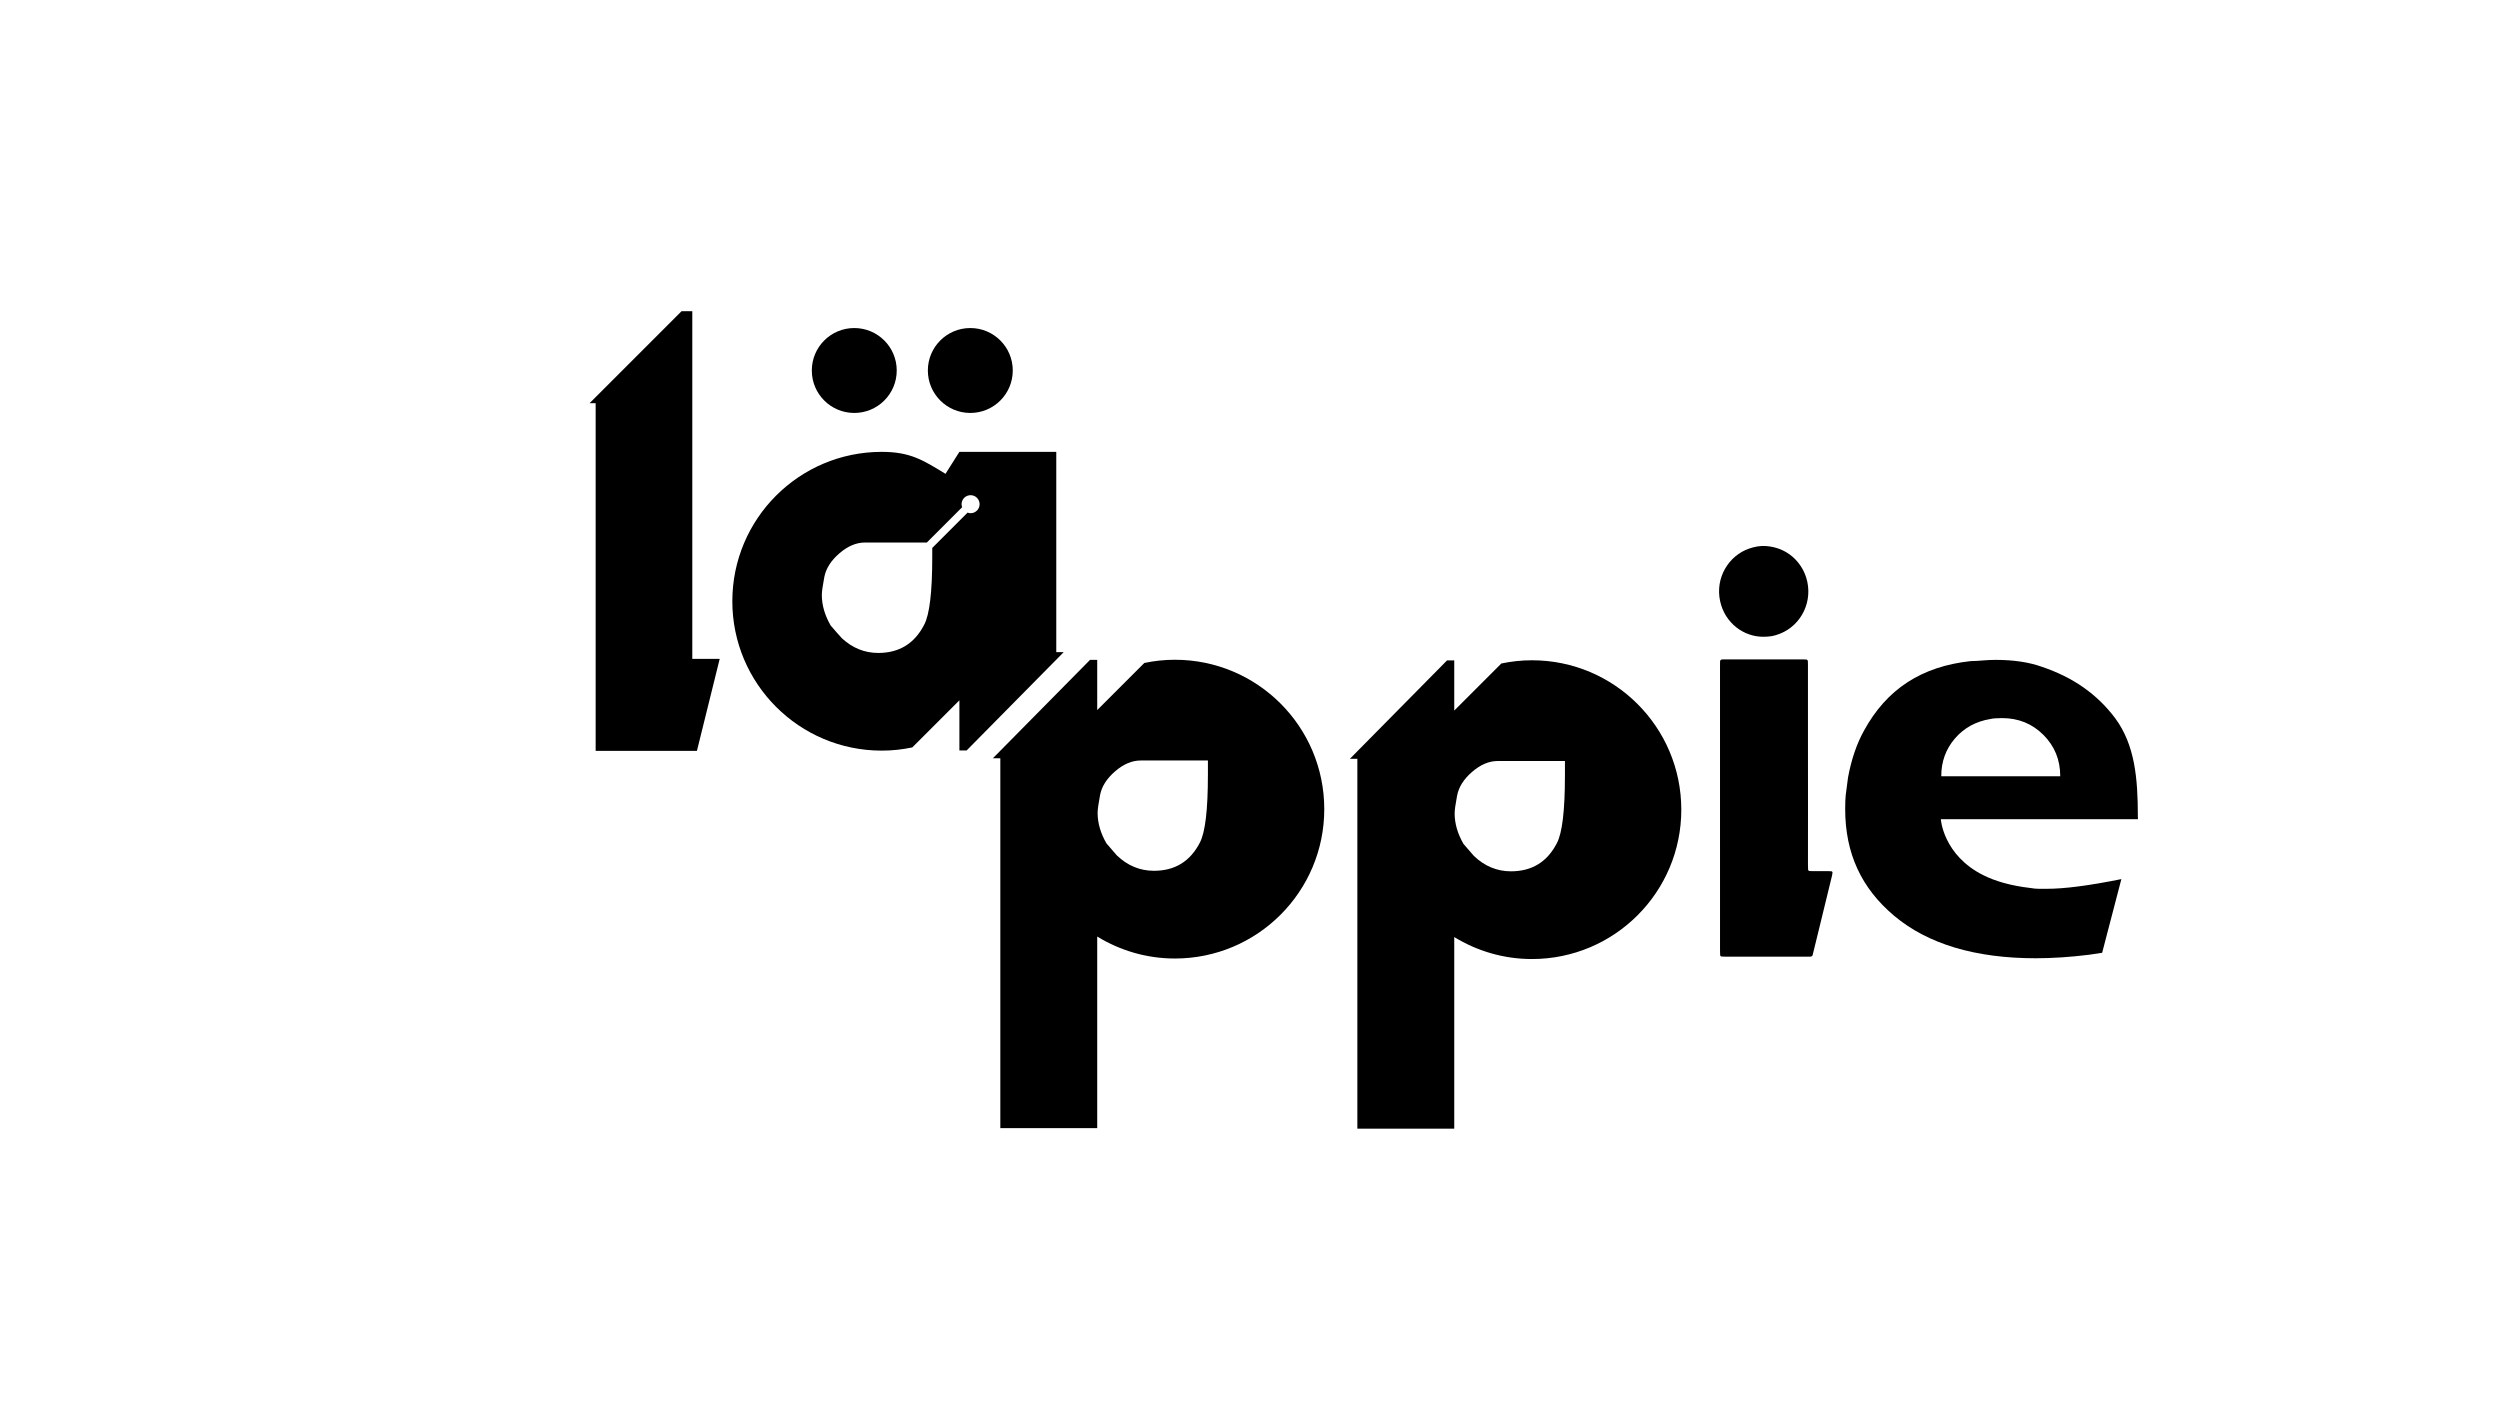 <?xml version="1.0" encoding="utf-8"?>
<!-- Generator: Adobe Illustrator 27.1.0, SVG Export Plug-In . SVG Version: 6.00 Build 0)  -->
<svg version="1.1" xmlns="http://www.w3.org/2000/svg" xmlns:xlink="http://www.w3.org/1999/xlink" x="0px" y="0px"
	 viewBox="0 0 1920 1080" style="enable-background:new 0 0 1920 1080;" xml:space="preserve">
<style type="text/css">
	.st0{display:none;}
</style>
<g id="Ebene_2">
	<rect x="-9.28" y="-6.24" class="st0" width="1941.19" height="1089.11"/>
</g>
<g id="Ebene_1">
	<path d="M457.46,576.67v-267h-4.69L523.44,239h8.24v267h21.05l-17.49,70.67H457.46z"/>
	<circle cx="656.08" cy="284.54" r="32.61"/>
	<circle cx="745.2" cy="284.54" r="32.61"/>
	<path d="M902.32,506.69c-8.06,0-15.91,0.87-23.49,2.47l-36.16,36.16l-0.01,0.02v-38.55h-5.52l-74.61,75.56h5.72v284.07h74.41
		V719.27c17.4,10.63,37.77,16.87,59.66,16.87c63.36,0,114.72-51.36,114.72-114.73S965.68,506.69,902.32,506.69z M927.67,595.19
		c0,26.8-2.05,44.11-6.18,51.94c-7.42,14.43-19.17,21.64-35.24,21.64c-10.72,0-20.2-3.91-28.44-11.75l-8.04-9.28
		c-4.53-7.82-6.8-15.66-6.8-23.49c0-2.47,0.63-7,1.88-13.6c1.25-6.59,5.08-12.67,11.52-18.24c6.43-5.56,12.97-8.35,19.62-8.35h51.69
		V595.19z"/>
	<g>
		<path d="M1320.97,620.26c0-36.07,0-72.13,0-108.2c0-1.32,0-2.63,0.04-3.95c0.03-1.08,0.59-1.61,1.74-1.67
			c0.78-0.04,1.57-0.04,2.35-0.04c19.73,0,39.47,0,59.2,0c1.04,0,2.09,0.07,3.13,0.13c0.36,0.02,0.98,0.71,1,1.09
			c0.04,0.79,0.08,1.58,0.08,2.37c0.01,19.74,0,39.49,0.01,59.23c0.01,17.77,0.03,35.54,0.03,53.31c0,13.82-0.02,27.64-0.03,41.46
			c0,1.31,0.06,2.63,0.11,3.94c0.02,0.45,0.58,0.99,1.04,1.02c0.91,0.05,1.82,0.1,2.74,0.1c3.92,0.01,7.84,0,11.76,0.01
			c0.78,0,1.57,0.04,2.35,0.08c0.46,0.02,0.94,0.66,0.86,1.14c-0.13,0.78-0.23,1.57-0.41,2.33c-3.2,13.15-6.4,26.3-9.61,39.45
			c-1.68,6.89-3.37,13.78-5.06,20.68c-0.09,0.38-0.12,0.81-0.33,1.13c-0.19,0.3-0.54,0.55-0.88,0.68c-0.35,0.14-0.76,0.16-1.15,0.18
			c-0.78,0.03-1.57,0.02-2.35,0.02c-20.65,0-41.3,0-61.95-0.01c-1.17,0-2.35-0.07-3.52-0.13c-0.46-0.02-1.02-0.58-1.04-1.02
			c-0.05-1.18-0.1-2.37-0.1-3.55c-0.01-8.82,0-17.64,0-26.46C1320.97,675.81,1320.97,648.04,1320.97,620.26z"/>
		<path d="M1354.5,489.04c-15.48,0.16-29.83-10.71-33.44-27.31c-3.92-18.01,6.59-34.97,22.2-40.39c4.24-1.47,8.59-2.31,13.07-1.98
			c16.5,1.22,27.07,12.29,30.81,24.14c5.62,17.81-3.42,36.53-20.03,43.15C1362.12,488.64,1359.37,488.91,1354.5,489.04z"/>
	</g>
	<path d="M1566.19,682.61c-2.27,0-4.55-0.21-6.77-0.62c-15.5-1.8-27.13-5.33-36.07-9.76c-31.07-15.43-32.8-43.1-32.8-43.1h151.38
		l-0.06-2.09c0-29.66-2.36-55.11-17.46-75.53c-13.9-18.43-32.19-31.28-56.18-39.38c-9.83-3.55-21.81-5.34-35.6-5.34
		c-3.04,0-6.22,0.14-9.46,0.42c-3.7,0.32-6.87,0.49-9.64,0.52c-37.84,4.09-64.67,21.58-82.06,53.56
		c-5.52,9.92-9.61,21.96-12.18,35.79c-0.89,6.24-1.49,10.79-1.79,13.66c-0.26,2.48-0.4,6.05-0.4,10.62
		c0,33.93,12.34,60.77,37.71,82.06c25.72,21.58,62.24,32.53,108.54,32.53c12.93,0,26.83-0.92,41.01-2.69l10.09-1.51l14.76-56.59
		c-24.83,5.01-43.64,7.45-57.35,7.45H1566.19z M1501.34,567.2c6.98-8.13,16.04-13.13,27.21-15c1.85-0.46,4.88-0.7,9.07-0.7
		c12.56,0,23.13,4.31,31.74,12.91c8.6,8.61,12.91,19.18,12.91,31.74h-91.38C1490.87,584.99,1494.36,575.35,1501.34,567.2z"/>
	<path d="M811.22,500.83V347.03h-74.41l-10.67,16.87c-17.4-10.63-27.1-16.87-48.98-16.87c-63.36,0-114.73,51.36-114.73,114.72
		s51.36,114.73,114.73,114.73c8.06,0,15.91-0.87,23.49-2.47l36.16-36.16l0.01-0.02v38.55h5.52l74.61-75.56H811.22z M745.41,394.14
		c-0.81,0-1.57-0.21-2.3-0.46l-27.14,27.14v6.98c0,26.83-2.06,44.16-6.19,51.99c-7.43,14.45-19.19,21.67-35.28,21.67
		c-10.49,0-19.78-3.77-27.91-11.26l-3.94-4.39l-4.67-5.39c-4.54-7.83-6.81-15.68-6.81-23.52c0-2.48,0.63-7.01,1.88-13.62
		c1.25-6.6,5.09-12.69,11.53-18.26c6.44-5.57,12.99-8.36,19.64-8.36h47.58l27.14-27.14c-0.26-0.73-0.46-1.48-0.46-2.29
		c0-3.83,3.1-6.93,6.93-6.93c3.83,0,6.93,3.1,6.93,6.93C752.34,391.04,749.24,394.14,745.41,394.14z"/>
	<path d="M1176.52,507.09c-8.06,0-15.91,0.87-23.49,2.47l-36.16,36.16l-0.01,0.02v-38.55h-5.52l-74.61,75.56h5.72v284.07h74.41
		V719.67c17.4,10.63,37.77,16.87,59.66,16.87c63.36,0,114.72-51.36,114.72-114.72S1239.88,507.09,1176.52,507.09z M1201.87,595.59
		c0,26.8-2.05,44.11-6.18,51.94c-7.42,14.43-19.17,21.64-35.24,21.64c-10.72,0-20.2-3.91-28.44-11.75l-8.04-9.28
		c-4.53-7.82-6.8-15.66-6.8-23.49c0-2.47,0.63-7,1.88-13.6c1.25-6.59,5.08-12.67,11.52-18.24c6.43-5.56,12.97-8.35,19.62-8.35h51.69
		V595.59z"/>
</g>
<g id="Ebene_3">
</g>
</svg>
